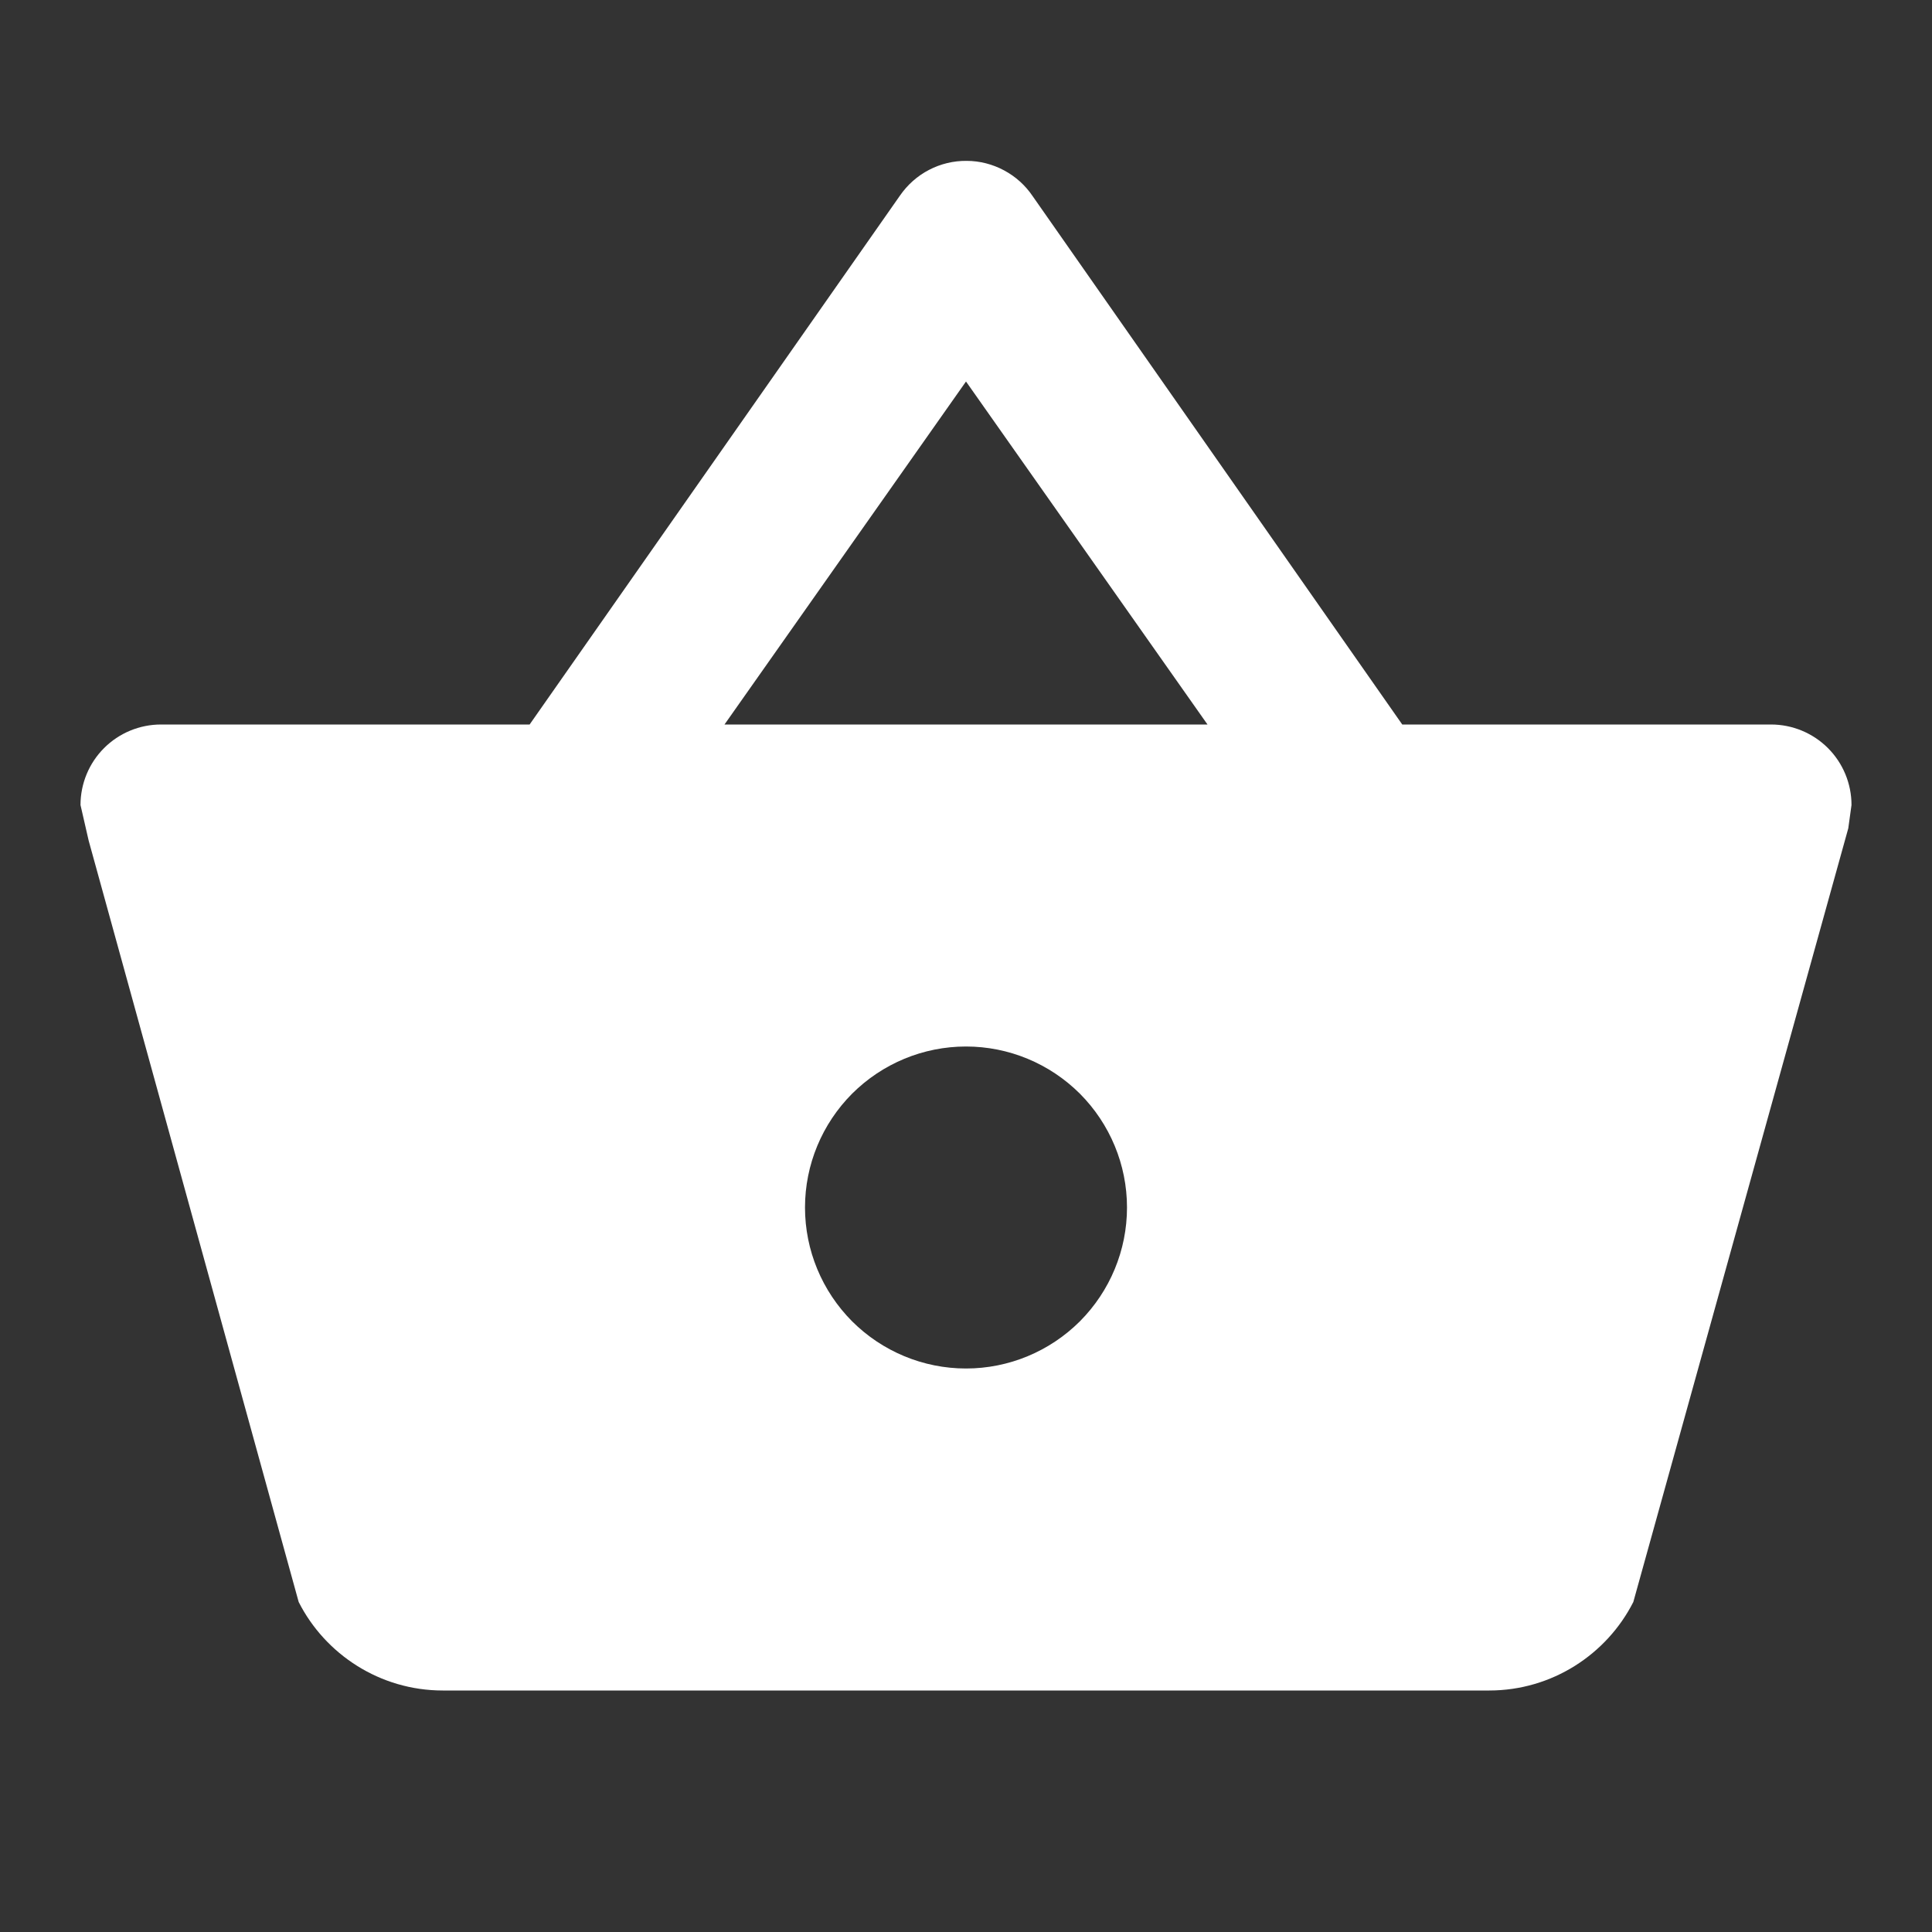 <svg width="15" height="15" viewBox="0 0 15 15" fill="none" xmlns="http://www.w3.org/2000/svg">
<rect x="0" y="0" width="15" height="15" fill="#333333" stroke="none"/>
<path d="M3.438 13.125C2.95 13.125 2.525 12.844 2.319 12.438L0.688 6.525L0.625 6.25C0.625 6.084 0.691 5.925 0.808 5.808C0.925 5.691 1.084 5.625 1.25 5.625H4.112L6.987 1.519C7.045 1.435 7.122 1.366 7.213 1.319C7.303 1.272 7.403 1.248 7.505 1.249C7.606 1.249 7.707 1.275 7.796 1.323C7.886 1.371 7.962 1.44 8.019 1.525L10.887 5.625H13.75C13.916 5.625 14.075 5.691 14.192 5.808C14.309 5.925 14.375 6.084 14.375 6.25L14.35 6.431L12.681 12.438C12.475 12.844 12.05 13.125 11.562 13.125H3.438ZM7.5 2.962L5.625 5.625H9.375L7.5 2.962ZM7.5 8.125C7.168 8.125 6.851 8.257 6.616 8.491C6.382 8.726 6.25 9.043 6.25 9.375C6.25 9.707 6.382 10.024 6.616 10.259C6.851 10.493 7.168 10.625 7.5 10.625C7.832 10.625 8.149 10.493 8.384 10.259C8.618 10.024 8.75 9.707 8.75 9.375C8.75 9.043 8.618 8.726 8.384 8.491C8.149 8.257 7.832 8.125 7.5 8.125Z" fill="#FFFFFF"/>
</svg>
